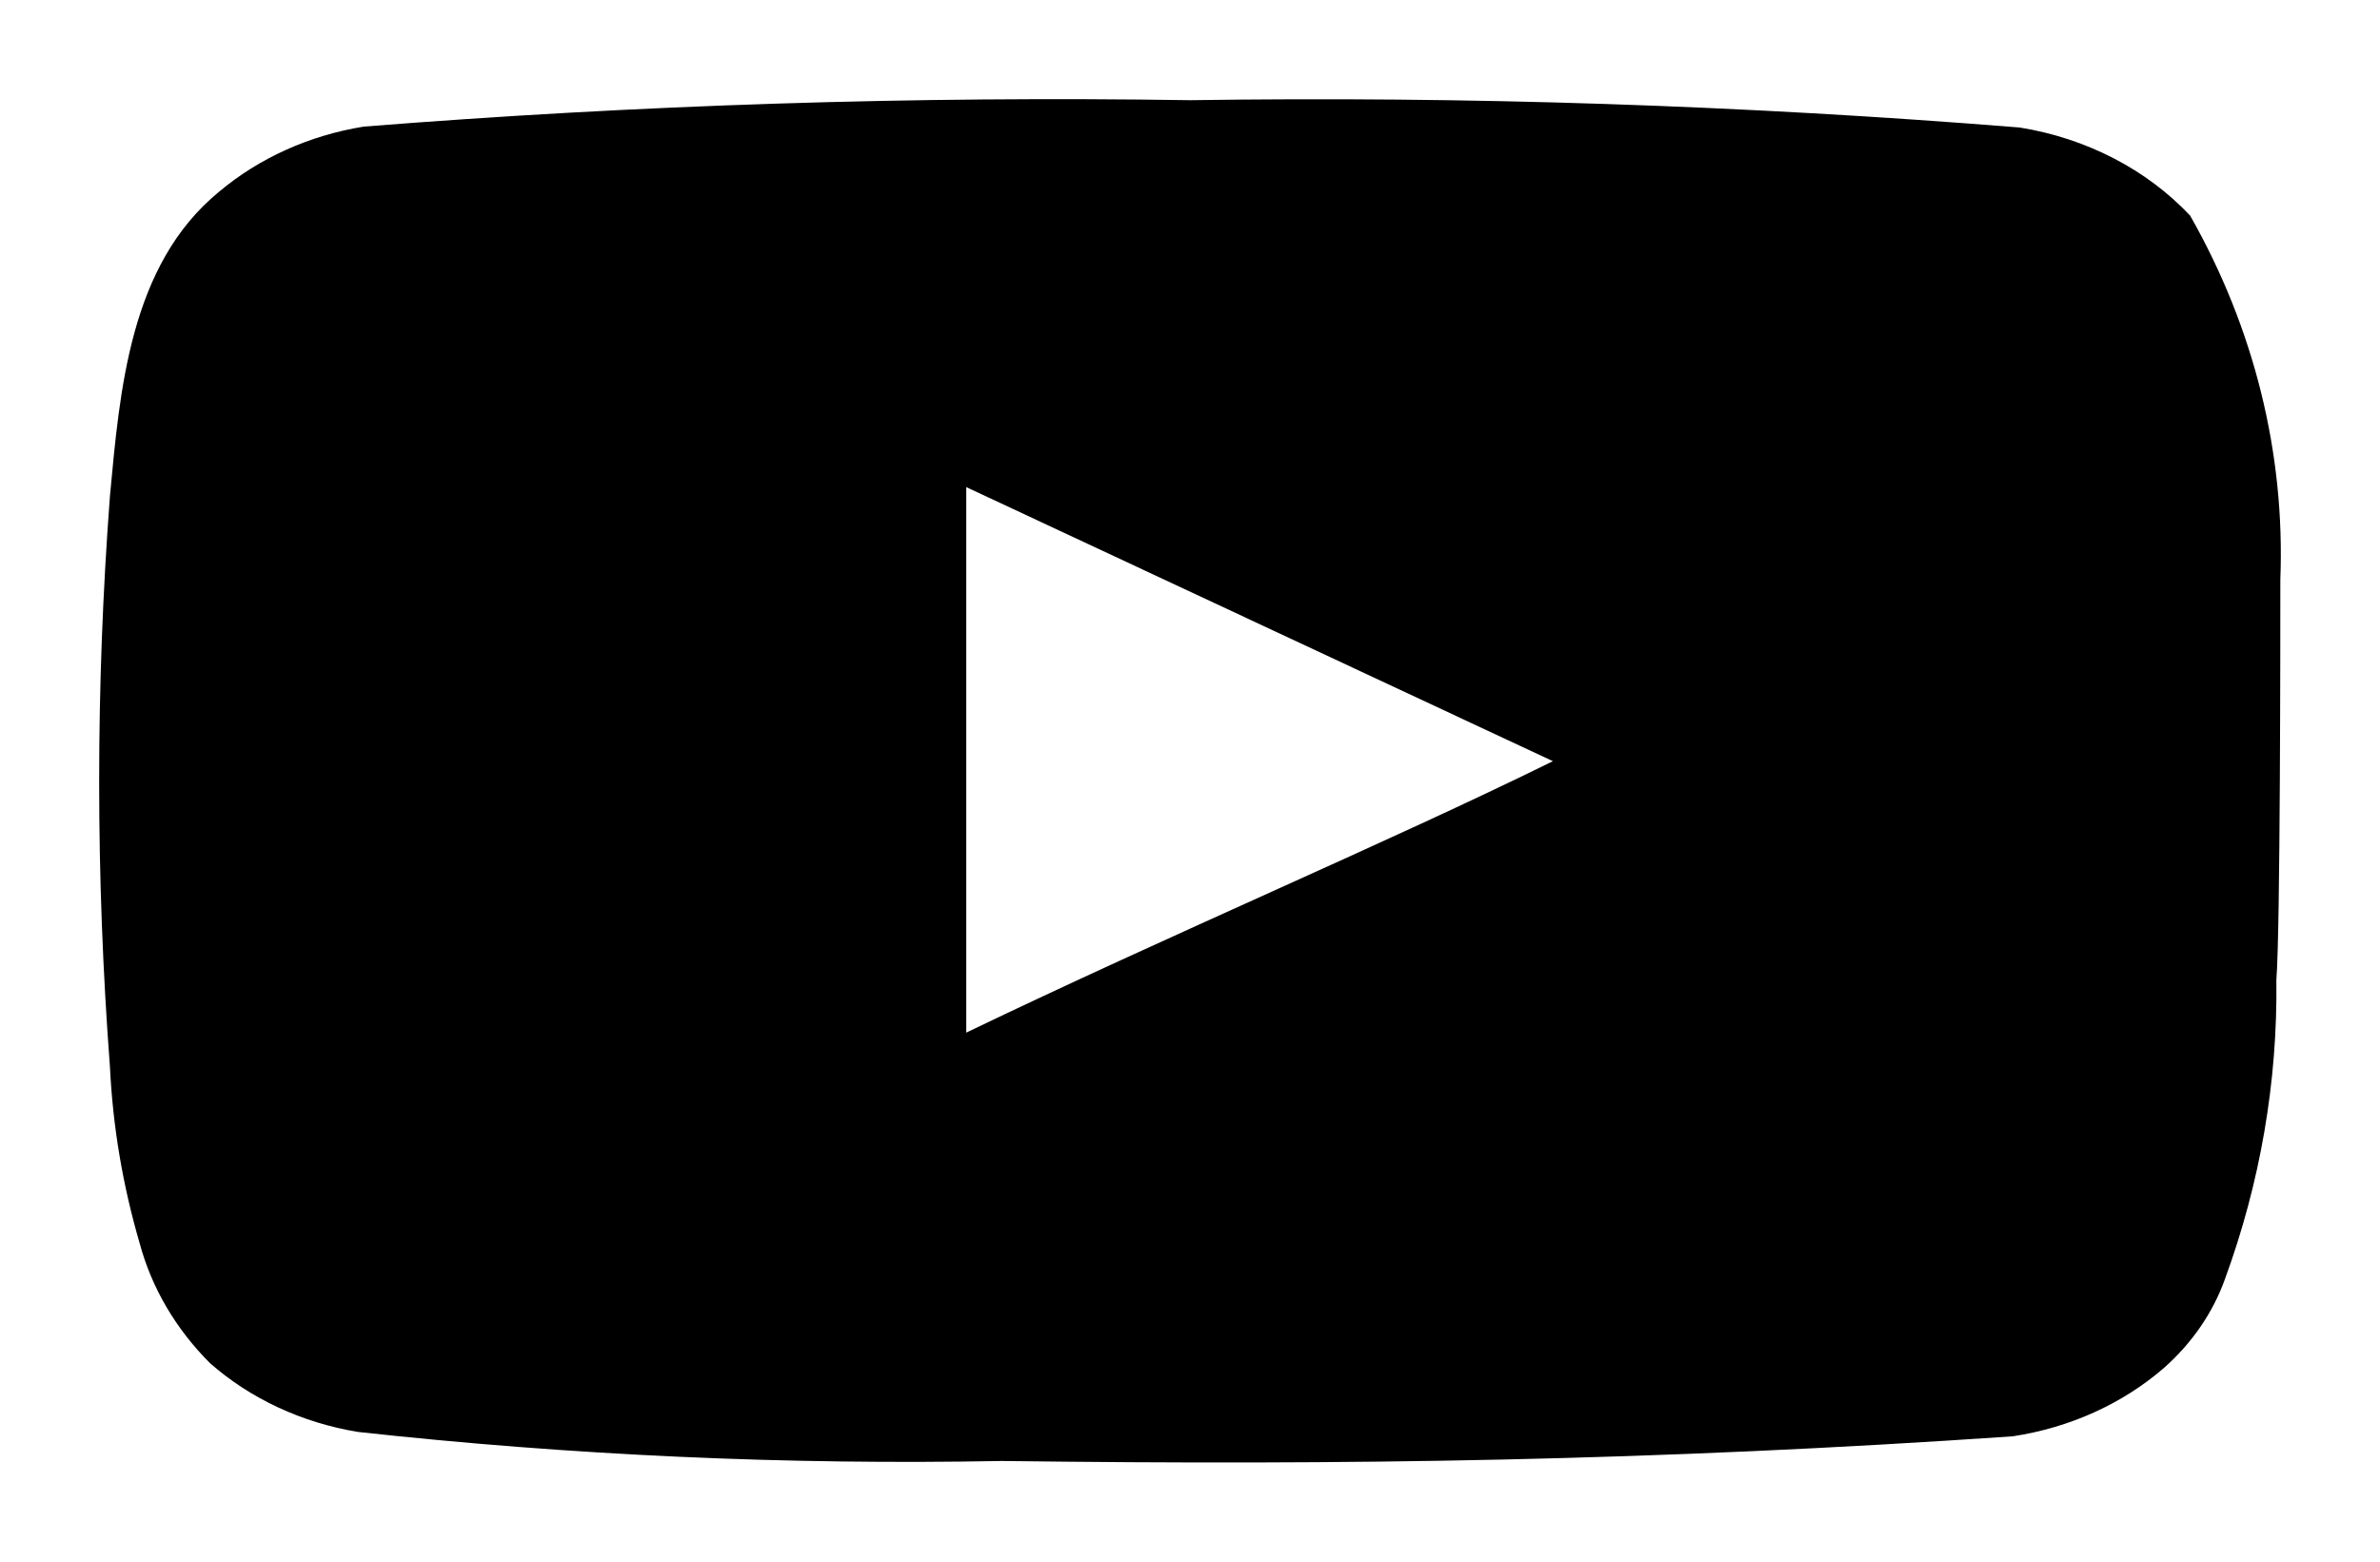 <svg width="96" height="63" viewBox="0 0 96 63" fill="none" xmlns="http://www.w3.org/2000/svg">
<g id="Vector" filter="url(#filter0_d_4942_16)">
<path d="M91.98 19.384C92.177 14.294 90.926 9.243 88.342 4.699C86.589 2.835 84.156 1.577 81.466 1.144C70.344 0.246 59.175 -0.122 48.008 0.042C36.881 -0.129 25.752 0.227 14.668 1.108C12.477 1.463 10.449 2.377 8.832 3.739C5.234 6.69 4.835 11.739 4.435 16.006C3.855 23.677 3.855 31.375 4.435 39.046C4.551 41.447 4.953 43.831 5.634 46.157C6.116 47.953 7.091 49.614 8.472 50.993C10.101 52.427 12.176 53.393 14.429 53.766C23.047 54.712 31.731 55.104 40.412 54.939C54.404 55.117 66.676 54.939 81.186 53.944C83.495 53.594 85.629 52.627 87.303 51.17C88.422 50.175 89.258 48.956 89.741 47.615C91.171 43.713 91.873 39.629 91.82 35.526C91.98 33.535 91.98 21.517 91.98 19.384ZM38.973 37.659V15.65L62.638 26.708C56.002 29.979 47.248 33.677 38.973 37.659Z" fill="black"/>
</g>
<defs>
<filter id="filter0_d_4942_16" x="0" y="0" width="96" height="63" filterUnits="userSpaceOnUse" color-interpolation-filters="sRGB">
<feFlood flood-opacity="0" result="BackgroundImageFix"/>
<feColorMatrix in="SourceAlpha" type="matrix" values="0 0 0 0 0 0 0 0 0 0 0 0 0 0 0 0 0 0 127 0" result="hardAlpha"/>
<feOffset dy="4"/>
<feGaussianBlur stdDeviation="2"/>
<feComposite in2="hardAlpha" operator="out"/>
<feColorMatrix type="matrix" values="0 0 0 0 0 0 0 0 0 0 0 0 0 0 0 0 0 0 0.25 0"/>
<feBlend mode="normal" in2="BackgroundImageFix" result="effect1_dropShadow_4942_16"/>
<feBlend mode="normal" in="SourceGraphic" in2="effect1_dropShadow_4942_16" result="shape"/>
</filter>
</defs>
</svg>
